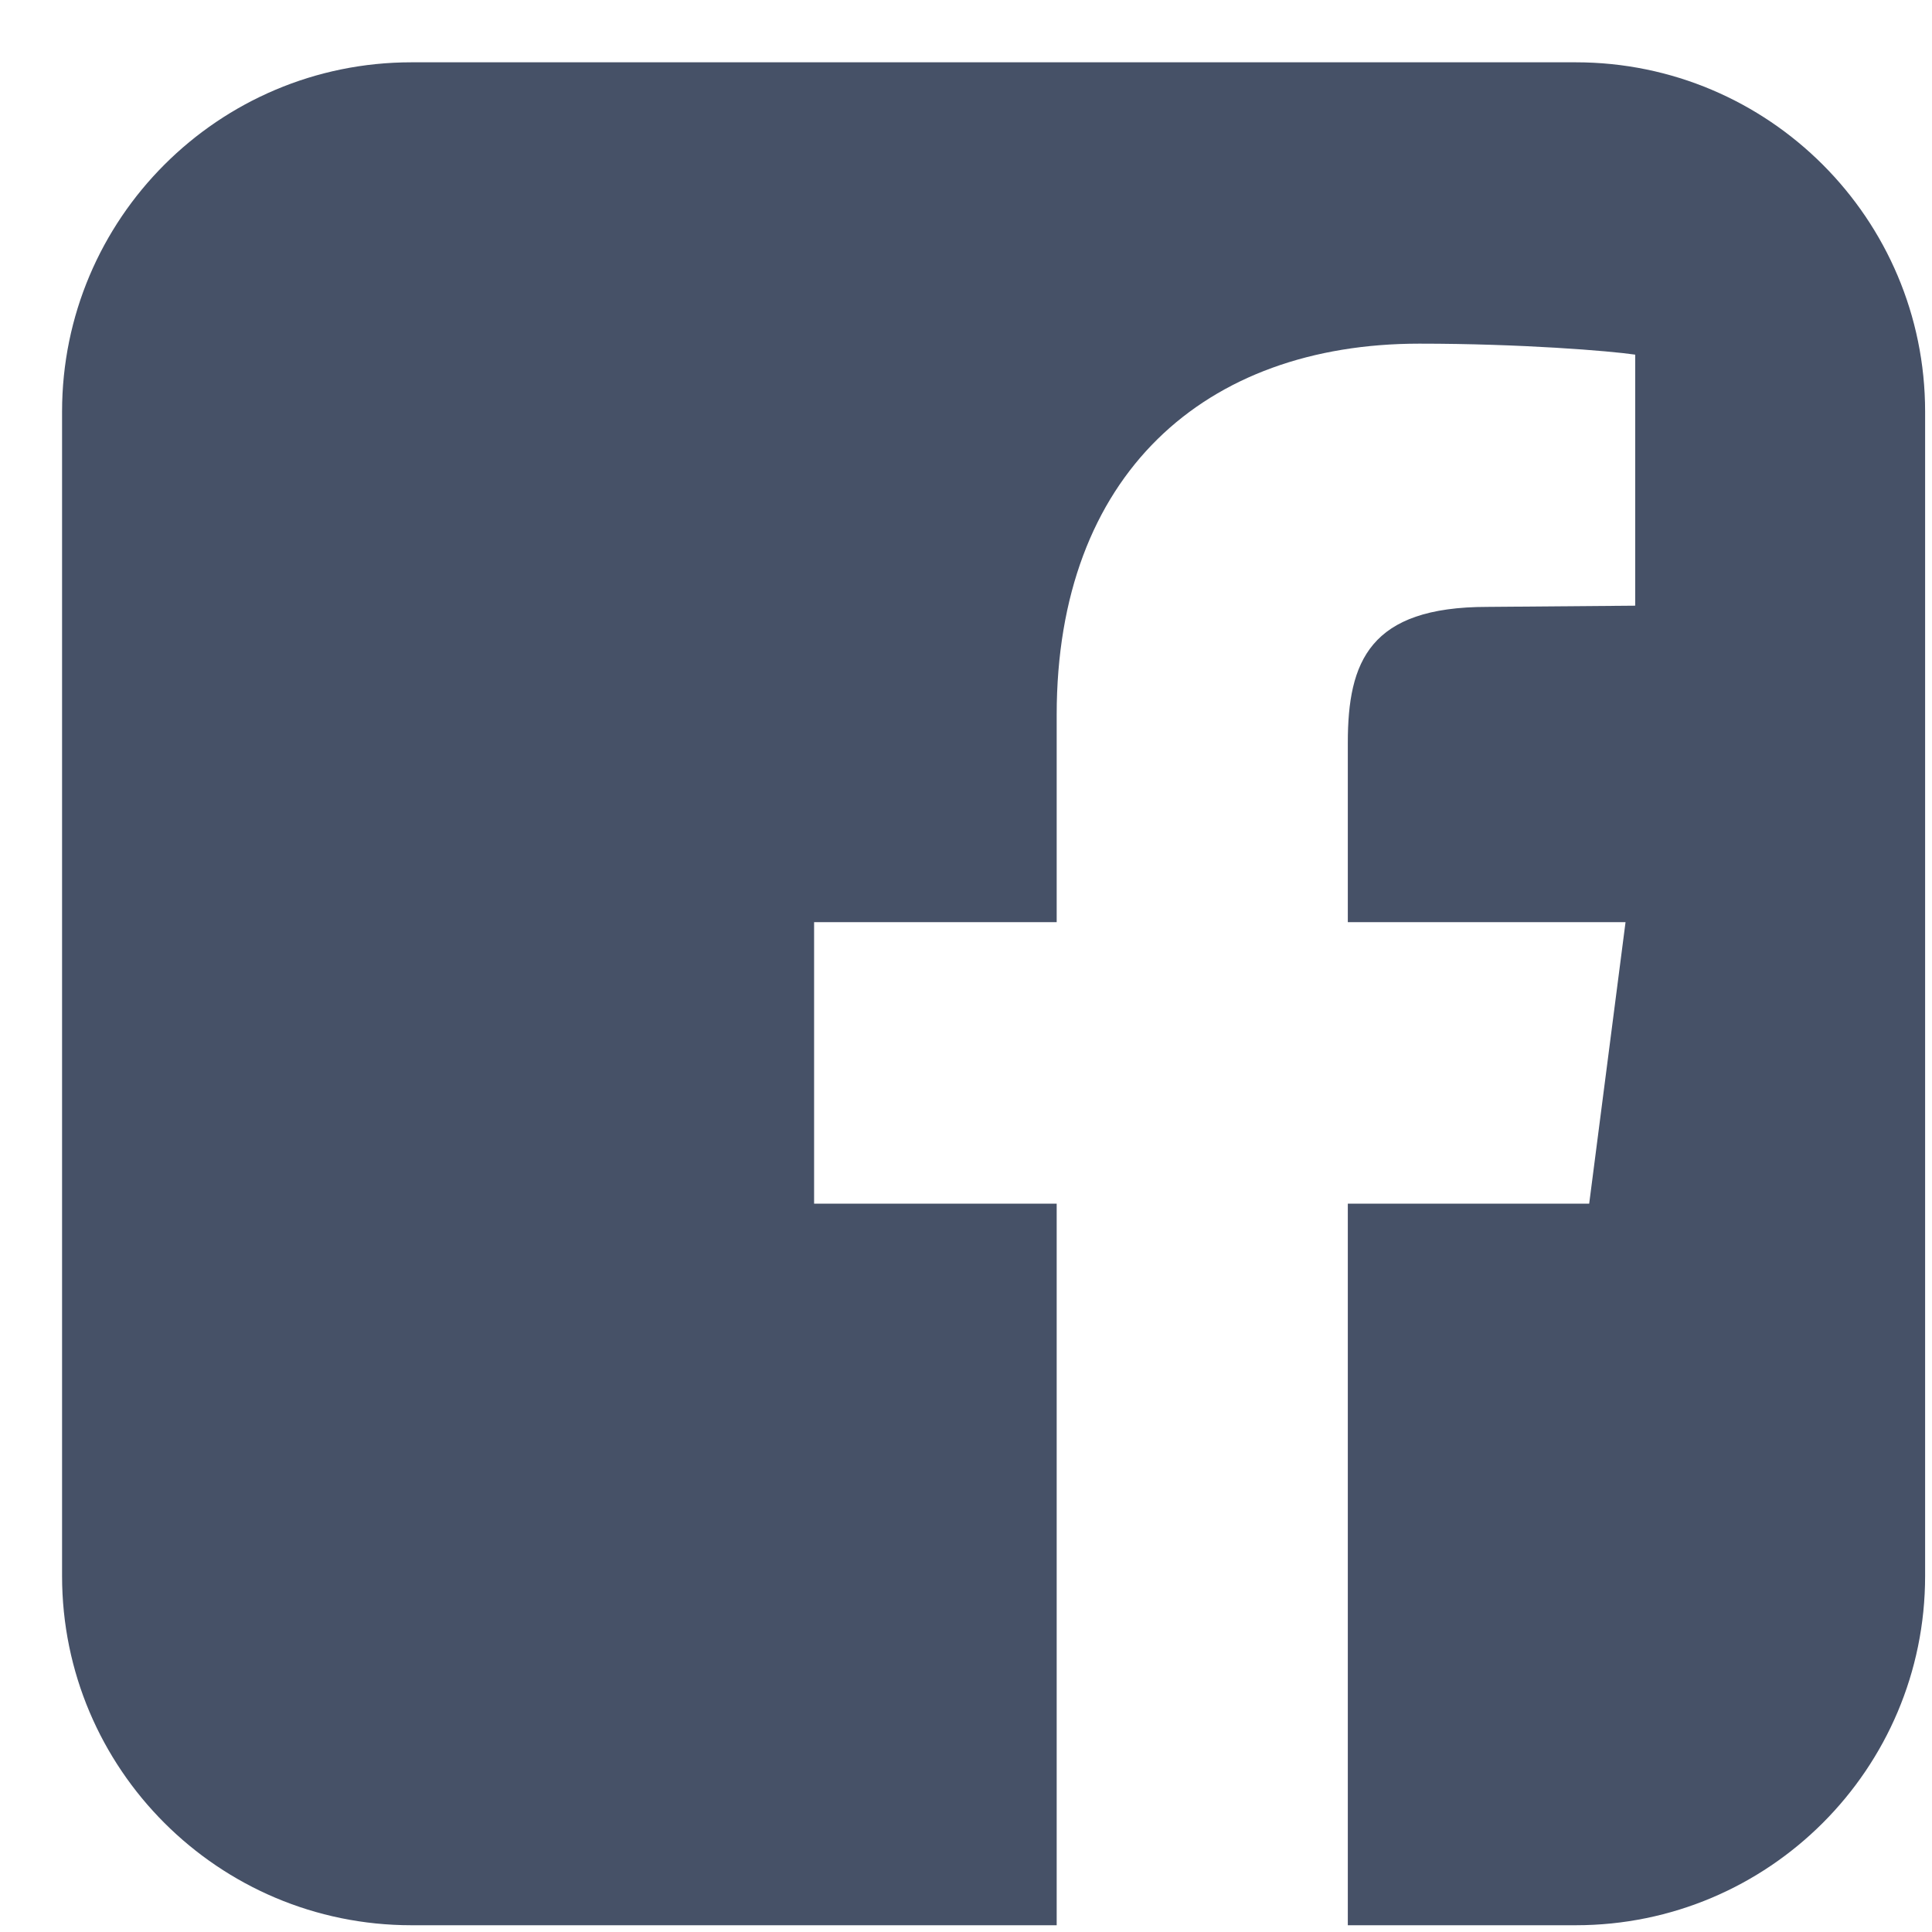 <svg width="16" height="16" viewBox="0 0 16 16" fill="none" xmlns="http://www.w3.org/2000/svg">
<path d="M13.05 0.516H3.407C1.81 0.516 0.514 1.812 0.514 3.409V13.052C0.514 14.649 1.81 15.944 3.407 15.944H8.751V9.968H6.742V7.637H8.751V5.92C8.751 3.931 9.976 2.846 11.754 2.846C12.598 2.846 13.331 2.906 13.542 2.937V5.016L12.317 5.026C11.342 5.026 11.162 5.478 11.162 6.151V7.637H13.462L13.161 9.968H11.162V15.944H13.05C14.647 15.944 15.943 14.649 15.943 13.052V3.409C15.943 1.812 14.647 0.516 13.05 0.516Z" fill="#465167"/>
</svg>
